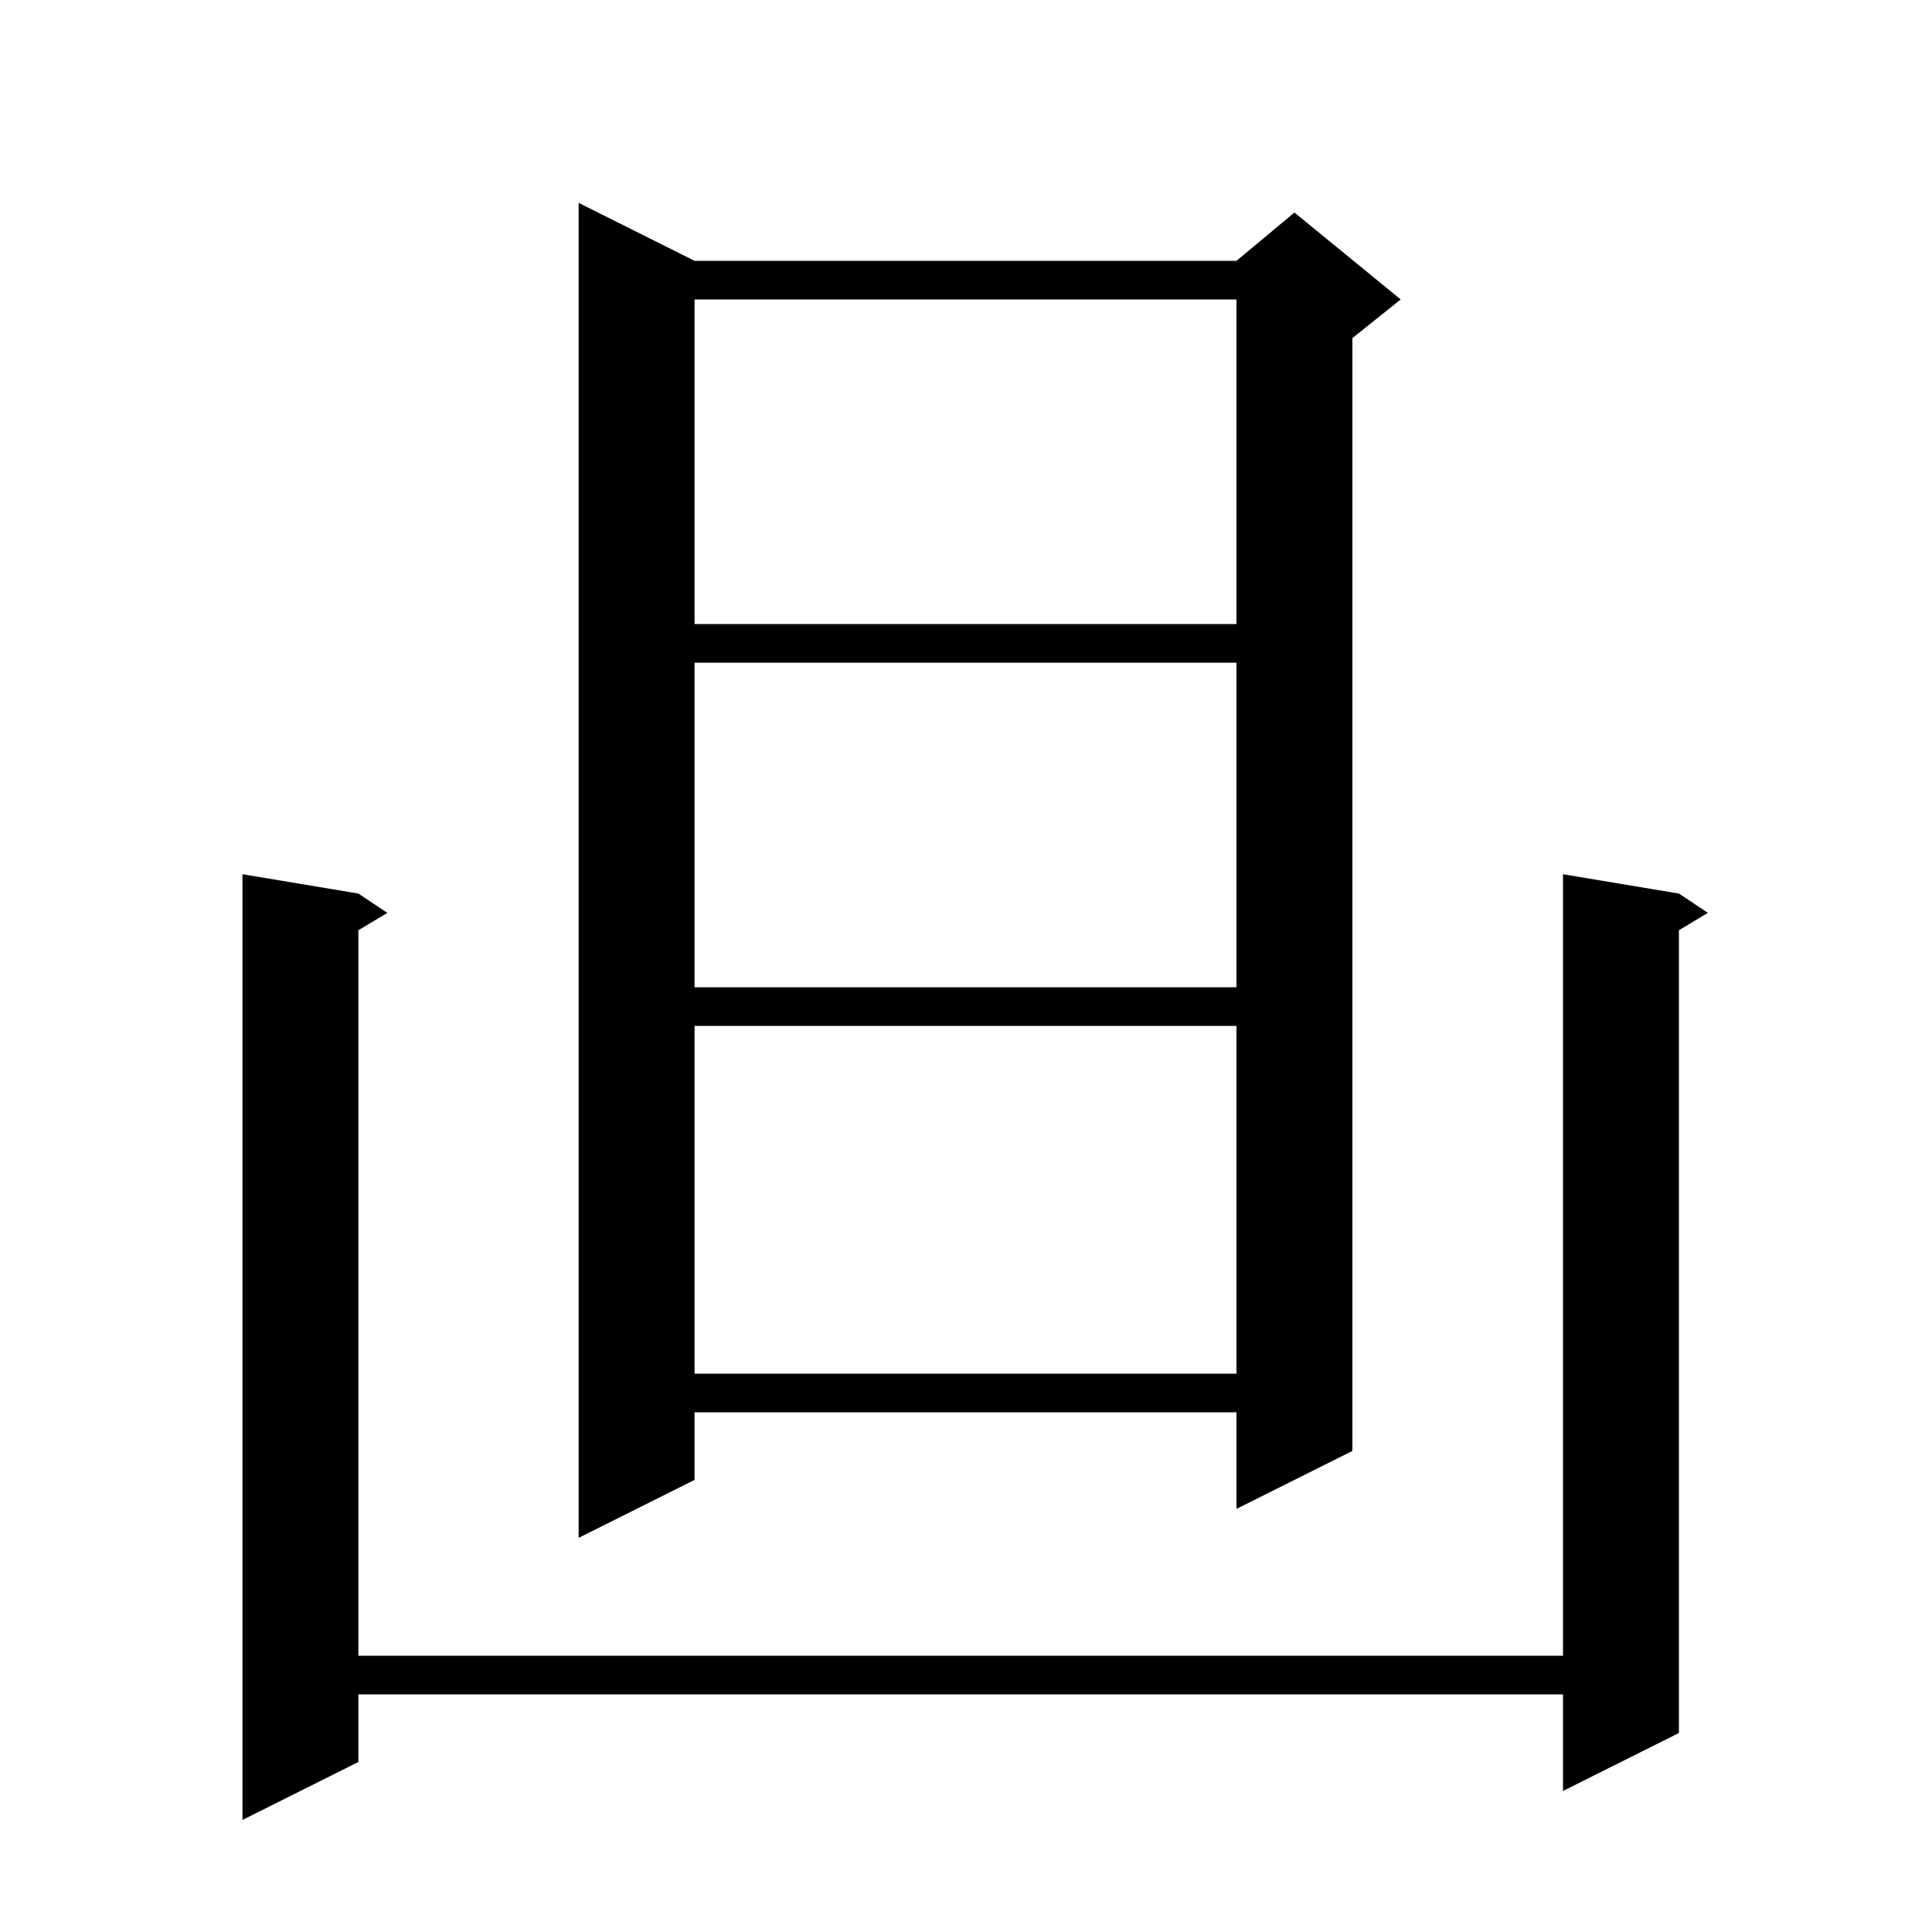 <svg xmlns="http://www.w3.org/2000/svg" xmlns:xlink="http://www.w3.org/1999/xlink" version="1.1" baseProfile="full" viewBox="0 0 200 200" width="200" height="200"><g fill="currentColor"><path d="M 173.8 92.5 L 176.8 94.5 L 173.8 96.3 L 173.8 179.4 L 161.8 185.4 L 161.8 175.4 L 37.1 175.4 L 37.1 182.4 L 25.1 188.4 L 25.1 90.5 L 37.1 92.5 L 40.1 94.5 L 37.1 96.3 L 37.1 171.4 L 161.8 171.4 L 161.8 90.5 Z M 71.9 27.0 L 128.0 27.0 L 134.0 22.0 L 145.0 31.0 L 140.0 35.0 L 140.0 150.2 L 128.0 156.2 L 128.0 146.2 L 71.9 146.2 L 71.9 153.2 L 59.9 159.2 L 59.9 21.0 Z M 71.9 106.2 L 71.9 142.2 L 128.0 142.2 L 128.0 106.2 Z M 71.9 68.6 L 71.9 102.2 L 128.0 102.2 L 128.0 68.6 Z M 71.9 31.0 L 71.9 64.6 L 128.0 64.6 L 128.0 31.0 Z "/></g></svg>